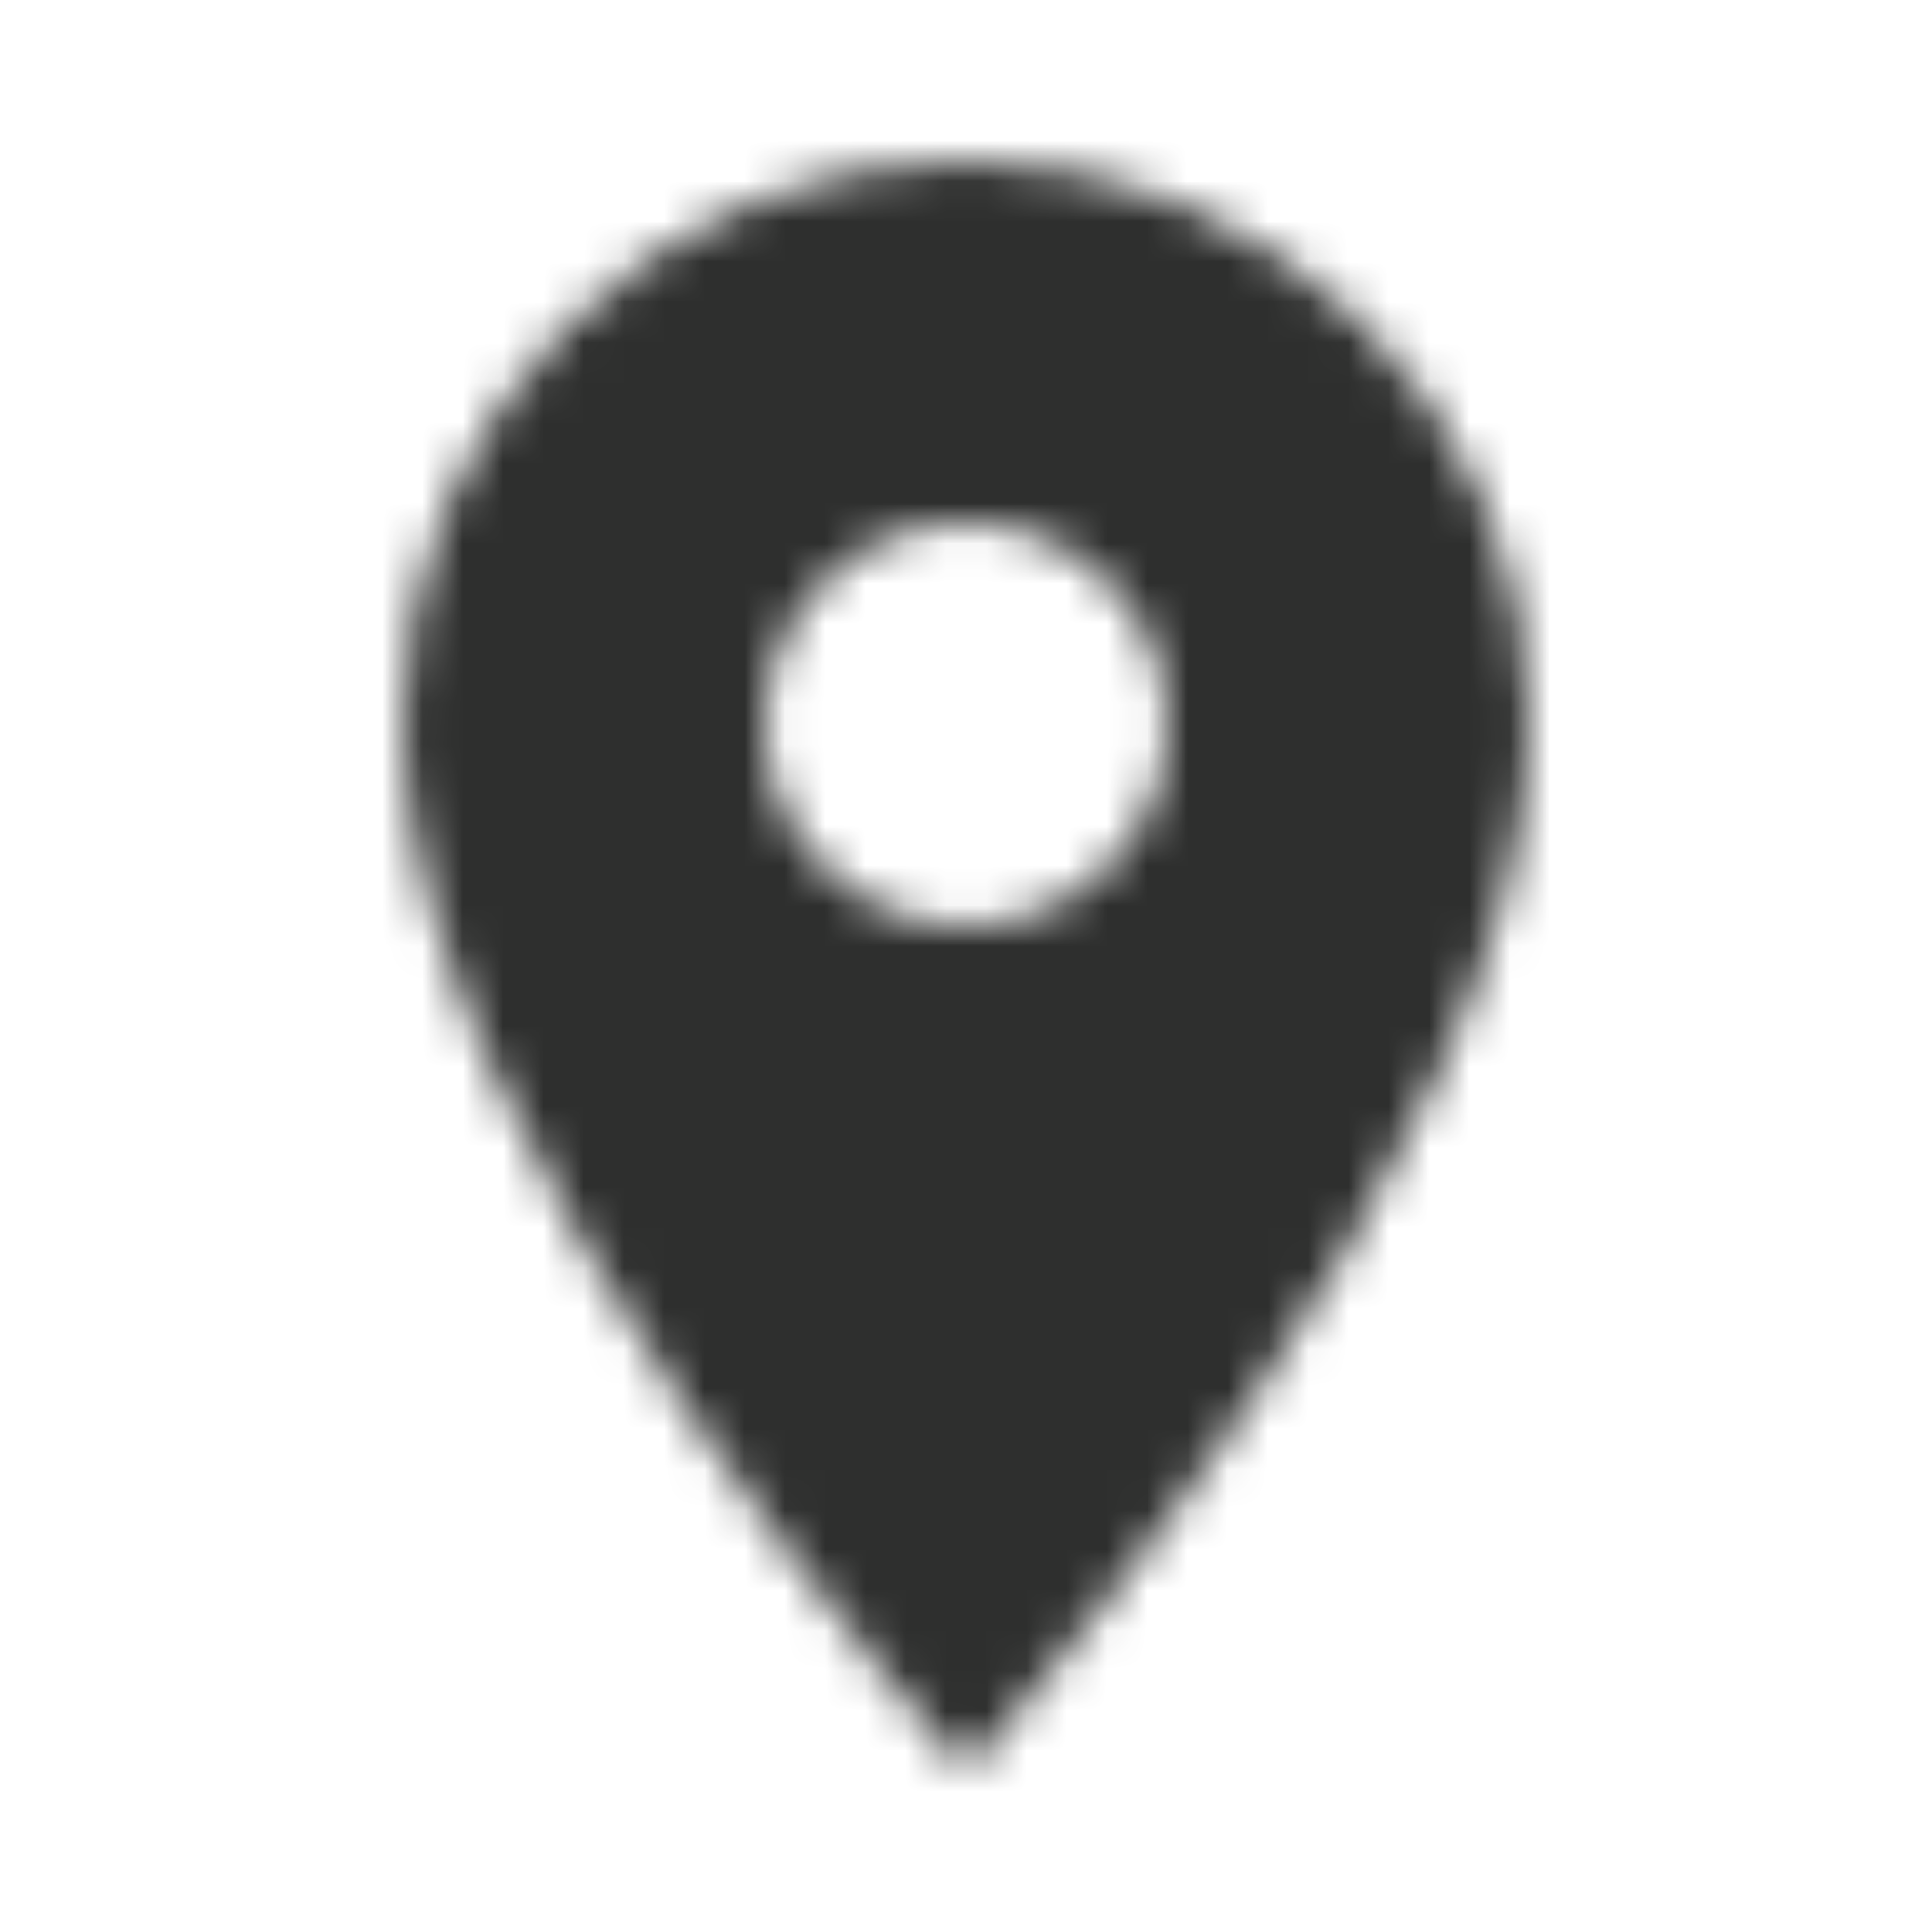 <?xml version="1.0" encoding="UTF-8"?> <svg xmlns="http://www.w3.org/2000/svg" width="48" height="48" viewBox="0 0 48 48" fill="none"><mask id="mask0_60_10" style="mask-type:alpha" maskUnits="userSpaceOnUse" x="0" y="0" width="48" height="48"><g clip-path="url(#clip0_60_10)"><path d="M24 4C16.27 4 10 10.27 10 18C10 28.5 24 44 24 44C24 44 38 28.5 38 18C38 10.27 31.73 4 24 4ZM24 23C21.24 23 19 20.76 19 18C19 15.24 21.24 13 24 13C26.76 13 29 15.24 29 18C29 20.76 26.76 23 24 23Z" fill="white"></path></g></mask><g mask="url(#mask0_60_10)"><rect x="-36" y="-44" width="174" height="136" fill="#2E2F2E"></rect></g><defs><clipPath id="clip0_60_10"><rect width="48" height="48" fill="white"></rect></clipPath></defs></svg> 